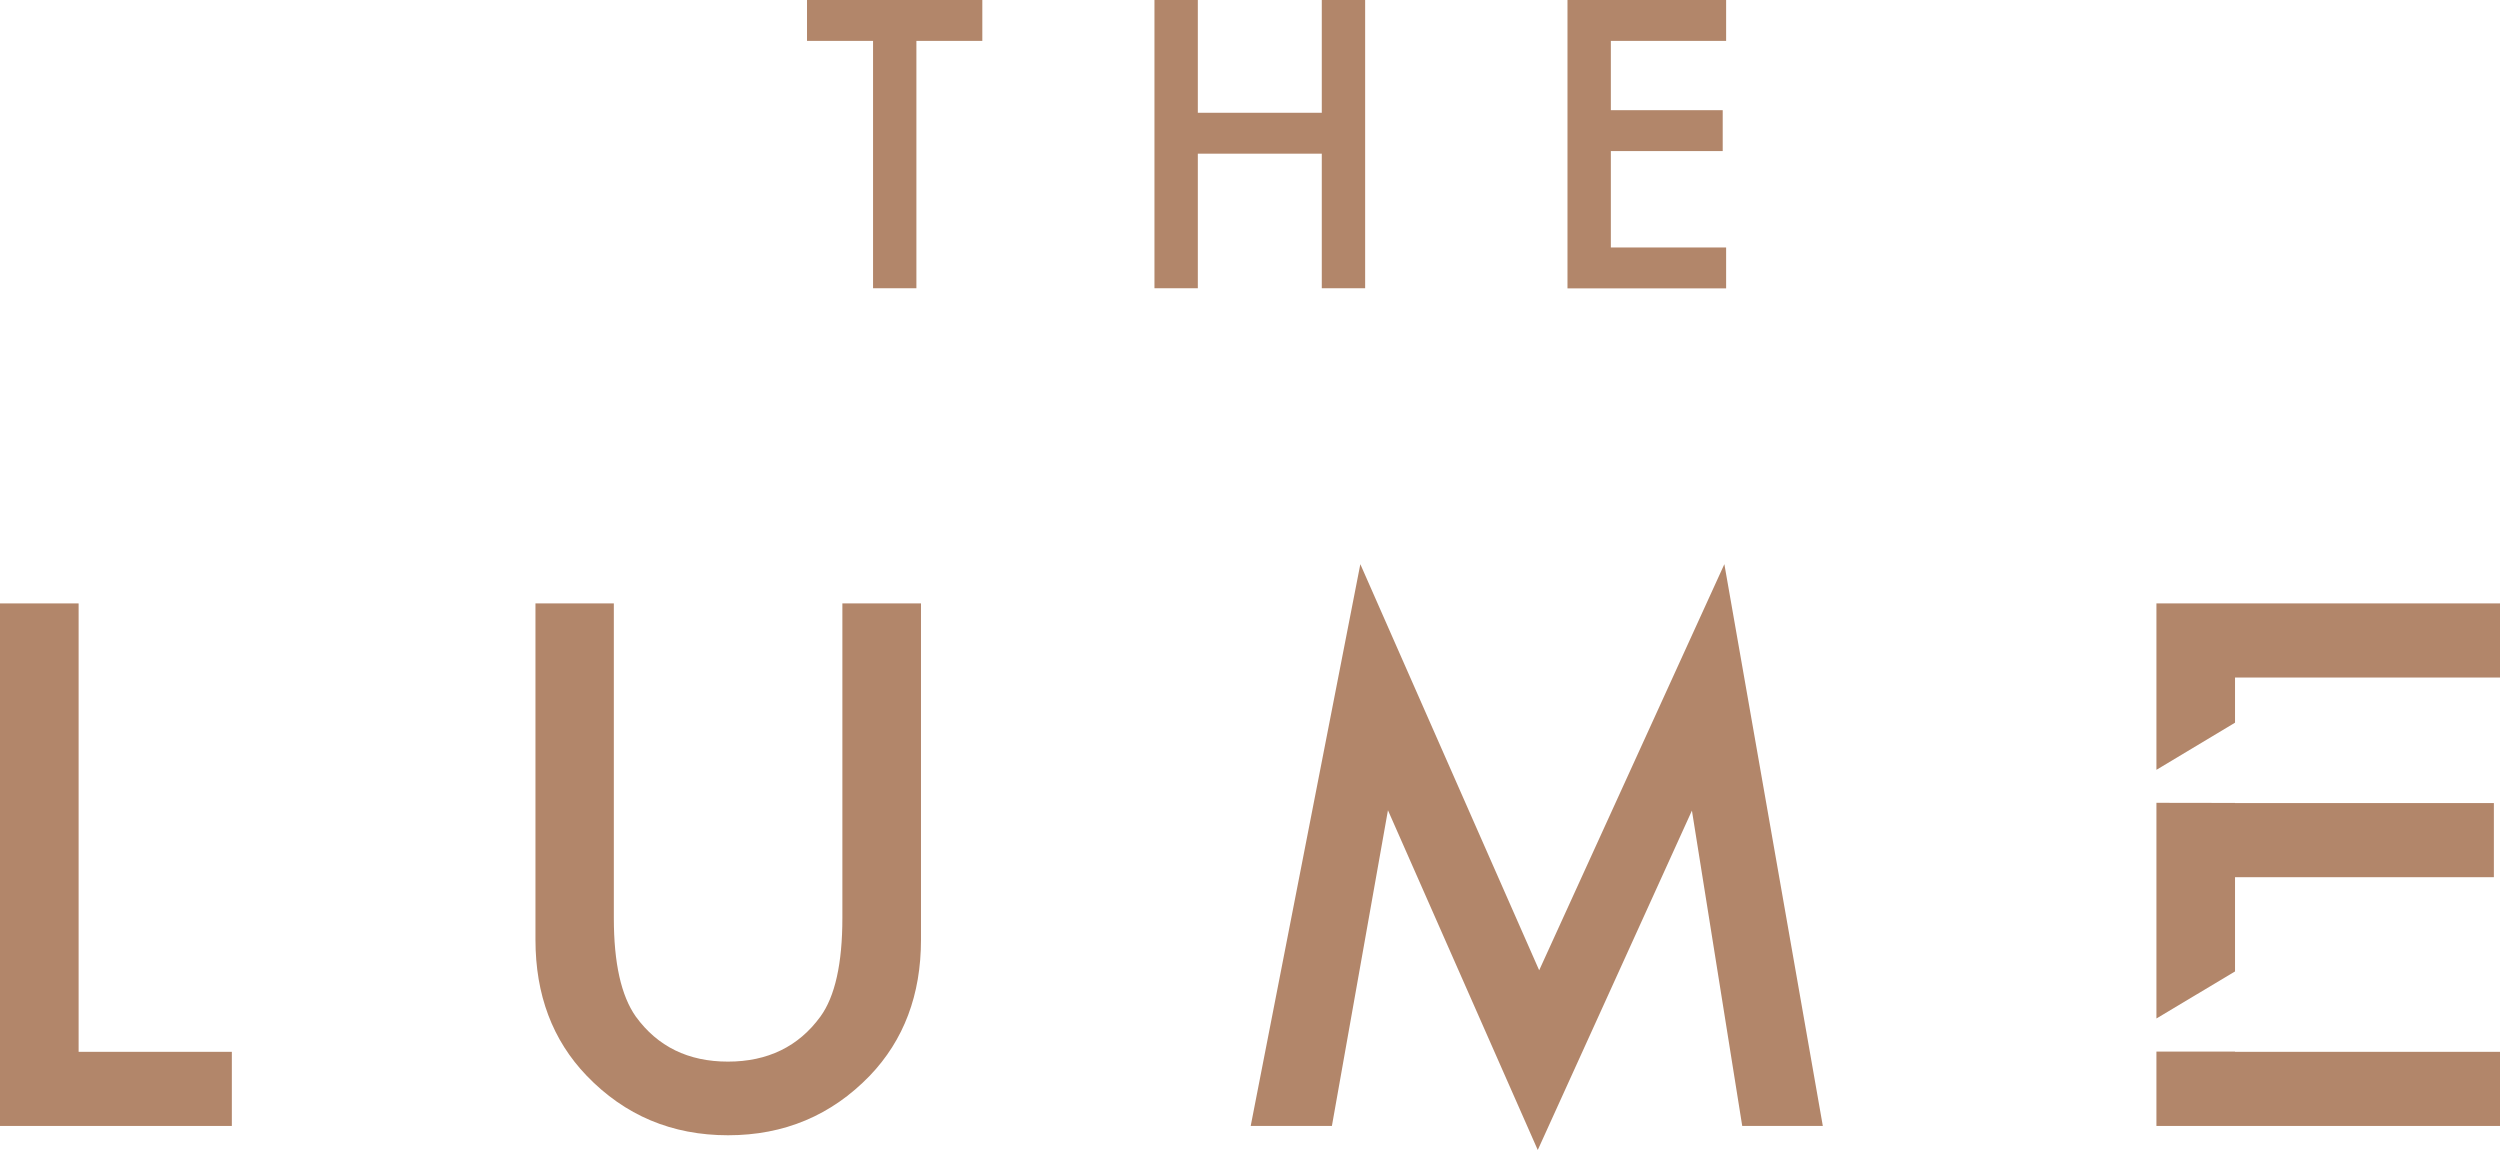 <?xml version="1.0" encoding="UTF-8"?>
<svg xmlns="http://www.w3.org/2000/svg" width="200" height="92" viewBox="0 0 200 92" fill="none">
  <path d="M73.312 3.271V23.06H69.844V3.271H64.561V0H78.586V3.271H73.312Z" fill="#B2866A"></path>
  <path d="M95.826 9.022H105.743V0H109.212V23.06H105.743V12.294H95.826V23.06H92.357V0H95.826V9.022Z" fill="#B2866A"></path>
  <path d="M138.09 3.271H128.868V8.815H137.817V12.086H128.868V19.798H138.09V23.07H125.399V0H138.09V3.271Z" fill="#B2866A"></path>
  <path d="M6.289 48.273V84.146H18.547V90.076H0V48.273H6.289Z" fill="#B2866A"></path>
  <path d="M49.107 48.273V73.446C49.107 77.038 49.69 79.659 50.865 81.327C52.613 83.731 55.067 84.929 58.234 84.929C61.402 84.929 63.884 83.731 65.633 81.327C66.798 79.725 67.39 77.094 67.39 73.446V48.273H73.679V75.18C73.679 79.583 72.307 83.213 69.581 86.06C66.507 89.237 62.728 90.821 58.244 90.821C53.76 90.821 49.99 89.237 46.935 86.06C44.2 83.213 42.837 79.583 42.837 75.18V48.273H49.126H49.107Z" fill="#B2866A"></path>
  <path d="M100.056 90.077L108.827 45.134L123.134 77.623L137.949 45.134L145.826 90.077H139.378L135.354 64.848L123.021 92L111.036 64.82L106.552 90.077H100.047H100.056Z" fill="#B2866A"></path>
  <path d="M172.514 48.274V61.586L178.802 57.815V54.204H200V48.274H172.514Z" fill="#B2866A"></path>
  <path d="M178.802 84.146V84.127H172.514V90.076H200V84.146H178.802Z" fill="#B2866A"></path>
  <path d="M178.802 77.716V70.174H199.511V64.244H178.802V64.235L172.514 64.225V81.478L178.802 77.716Z" fill="#B2866A"></path>
</svg>

